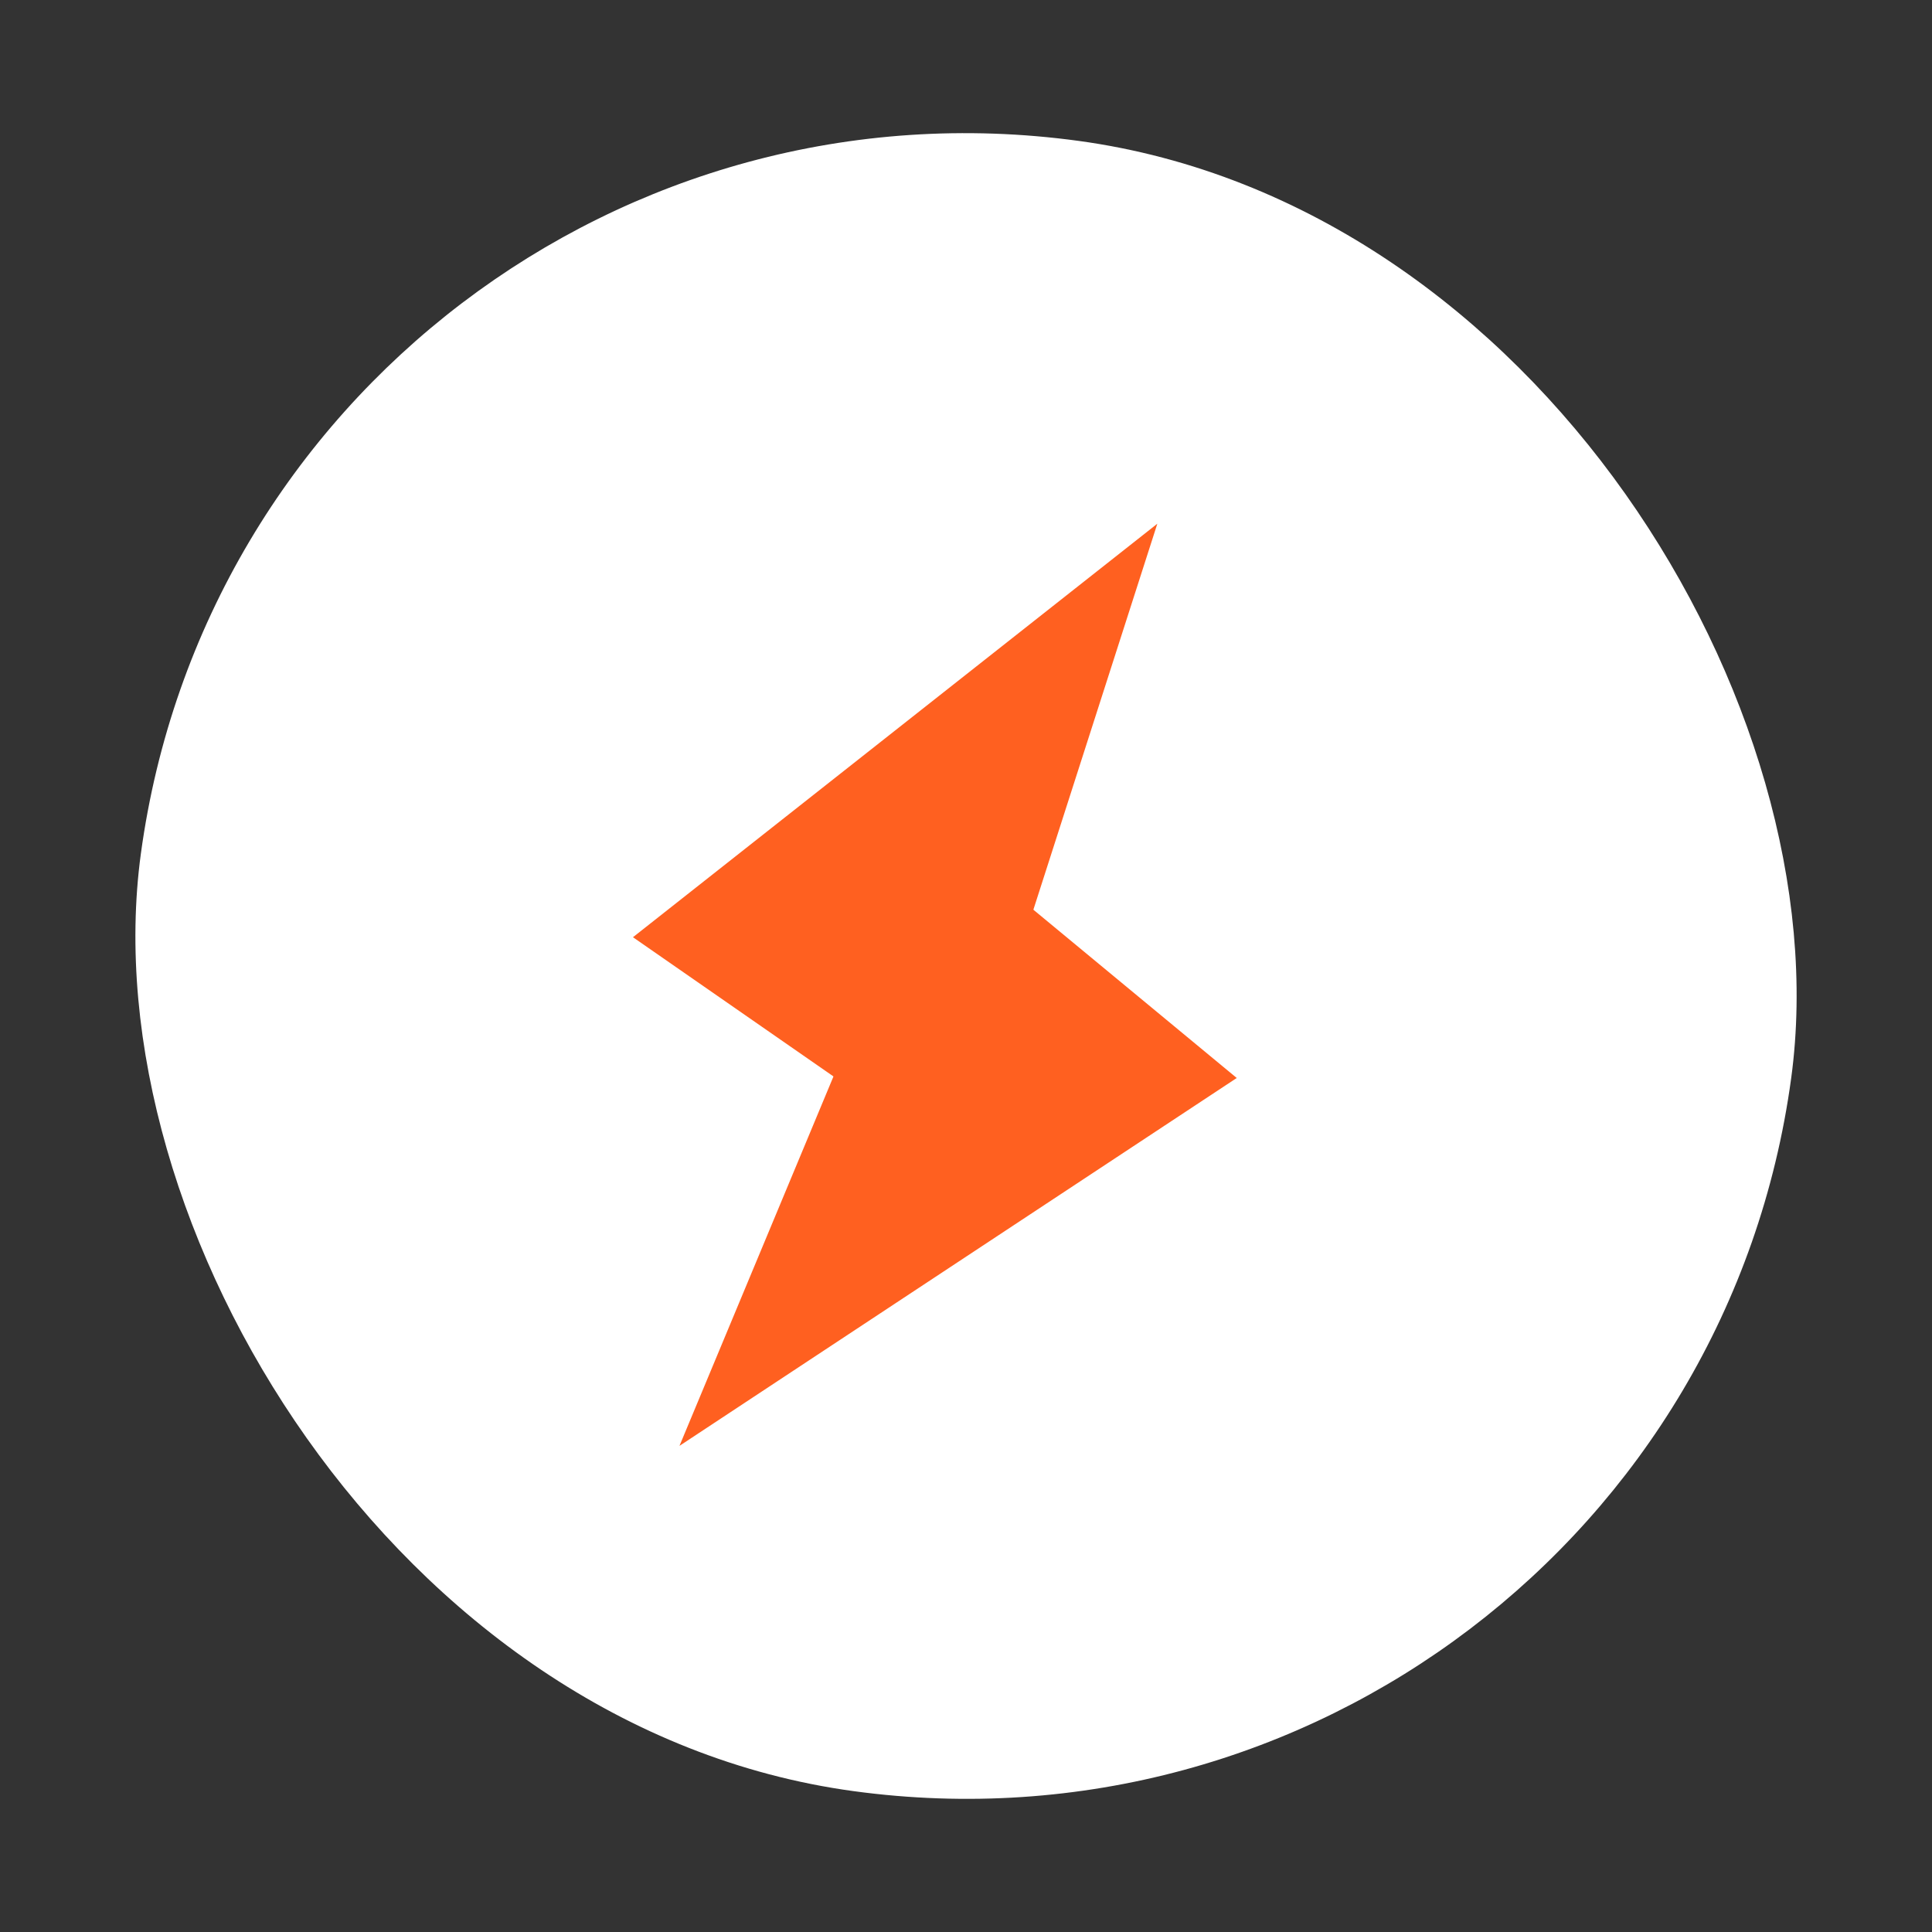 <?xml version="1.0" encoding="UTF-8"?> <svg xmlns="http://www.w3.org/2000/svg" width="29" height="29" viewBox="0 0 29 29" fill="none"><rect x="0" y="0" width="29" height="29" fill="#333333" stroke="none"/><rect x="4.23" y="0.99" width="24" height="24" rx="12" transform="rotate(7.758 4.23 0.99)" fill="white" stroke="white"></rect><path d="M17.372 7.861L14.307 17.405L9.501 14.068L17.372 7.861Z" fill="#FF6020"></path><path d="M10.199 21.703L14.056 12.451L18.564 16.181L10.199 21.703Z" fill="#FF6020"></path></svg> 